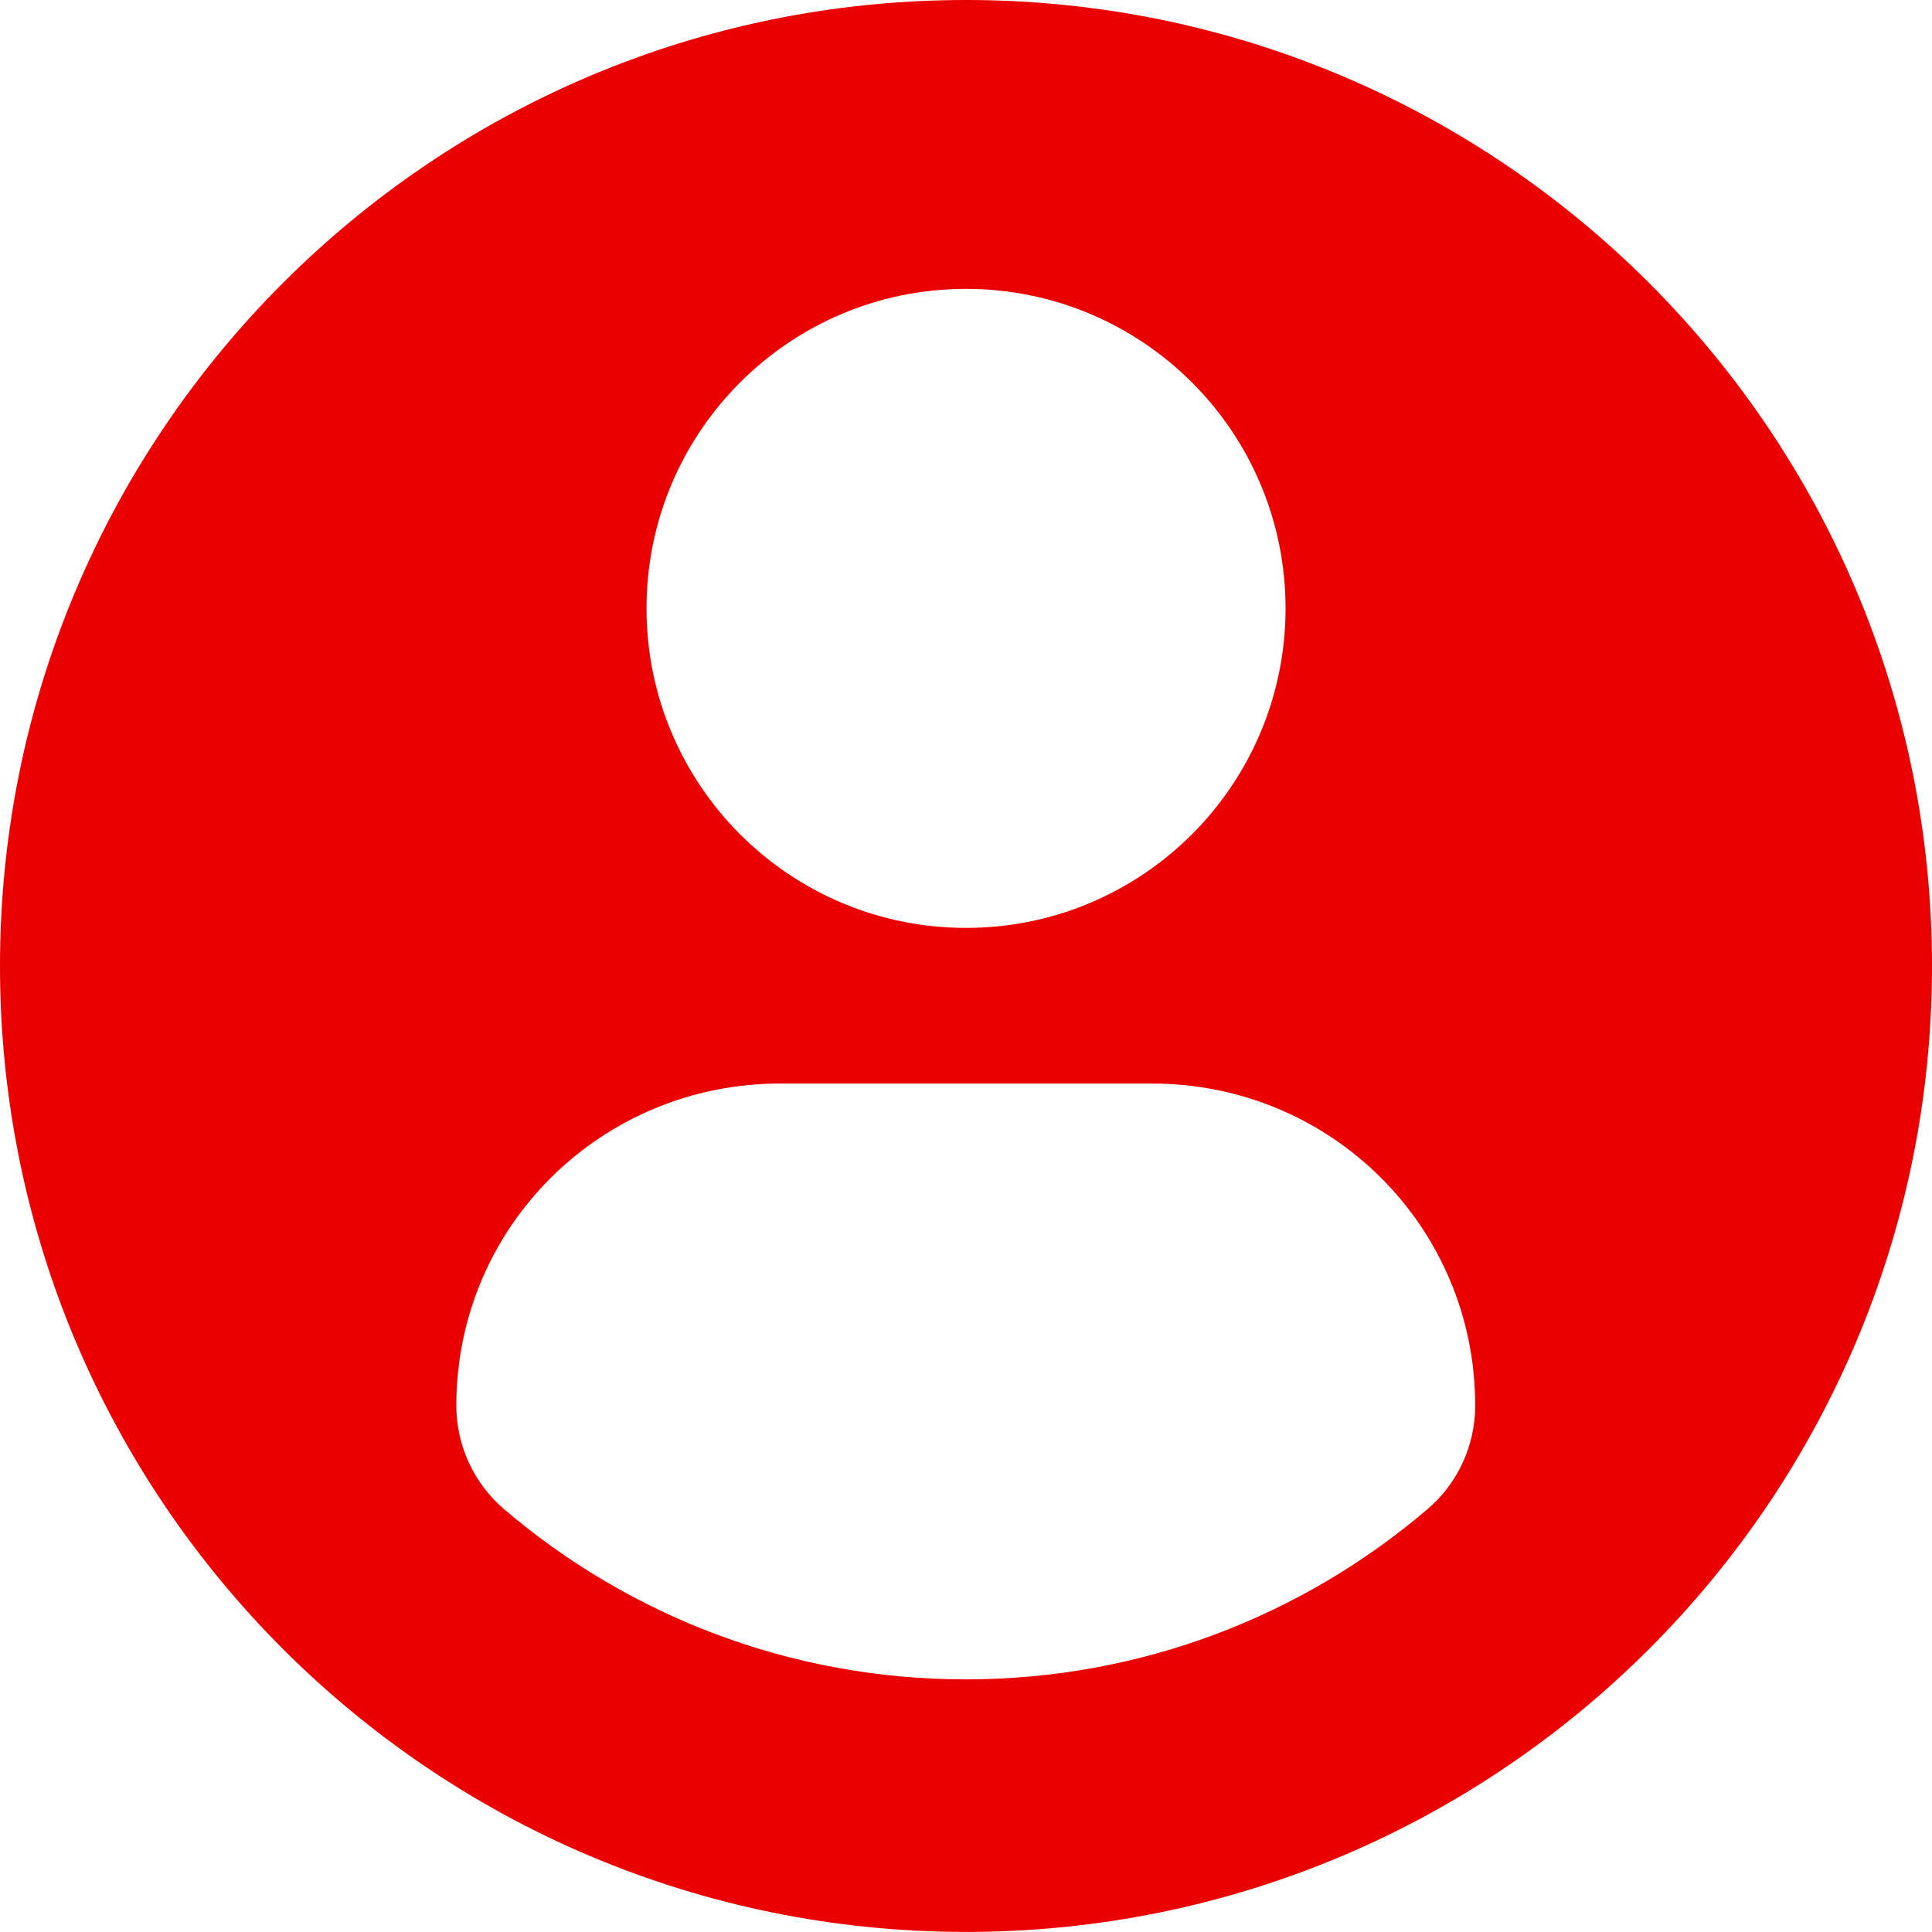 <svg width="25" height="25" viewBox="0 0 25 25" fill="none" xmlns="http://www.w3.org/2000/svg">
<path d="M12.5 0C5.597 0 0 5.597 0 12.5C0 19.403 5.597 24.999 12.5 24.999C19.404 24.999 25 19.403 25 12.5C25 5.597 19.404 0 12.5 0ZM12.5 3.738C14.784 3.738 16.635 5.589 16.635 7.872C16.635 10.156 14.784 12.007 12.5 12.007C10.217 12.007 8.366 10.156 8.366 7.872C8.366 5.589 10.217 3.738 12.5 3.738ZM12.497 21.731C10.219 21.731 8.133 20.902 6.523 19.529C6.131 19.194 5.905 18.704 5.905 18.189C5.905 15.874 7.779 14.021 10.095 14.021H14.906C17.223 14.021 19.089 15.874 19.089 18.189C19.089 18.704 18.864 19.194 18.472 19.528C16.863 20.902 14.776 21.731 12.497 21.731Z" fill="#EB0000"/>
</svg>
